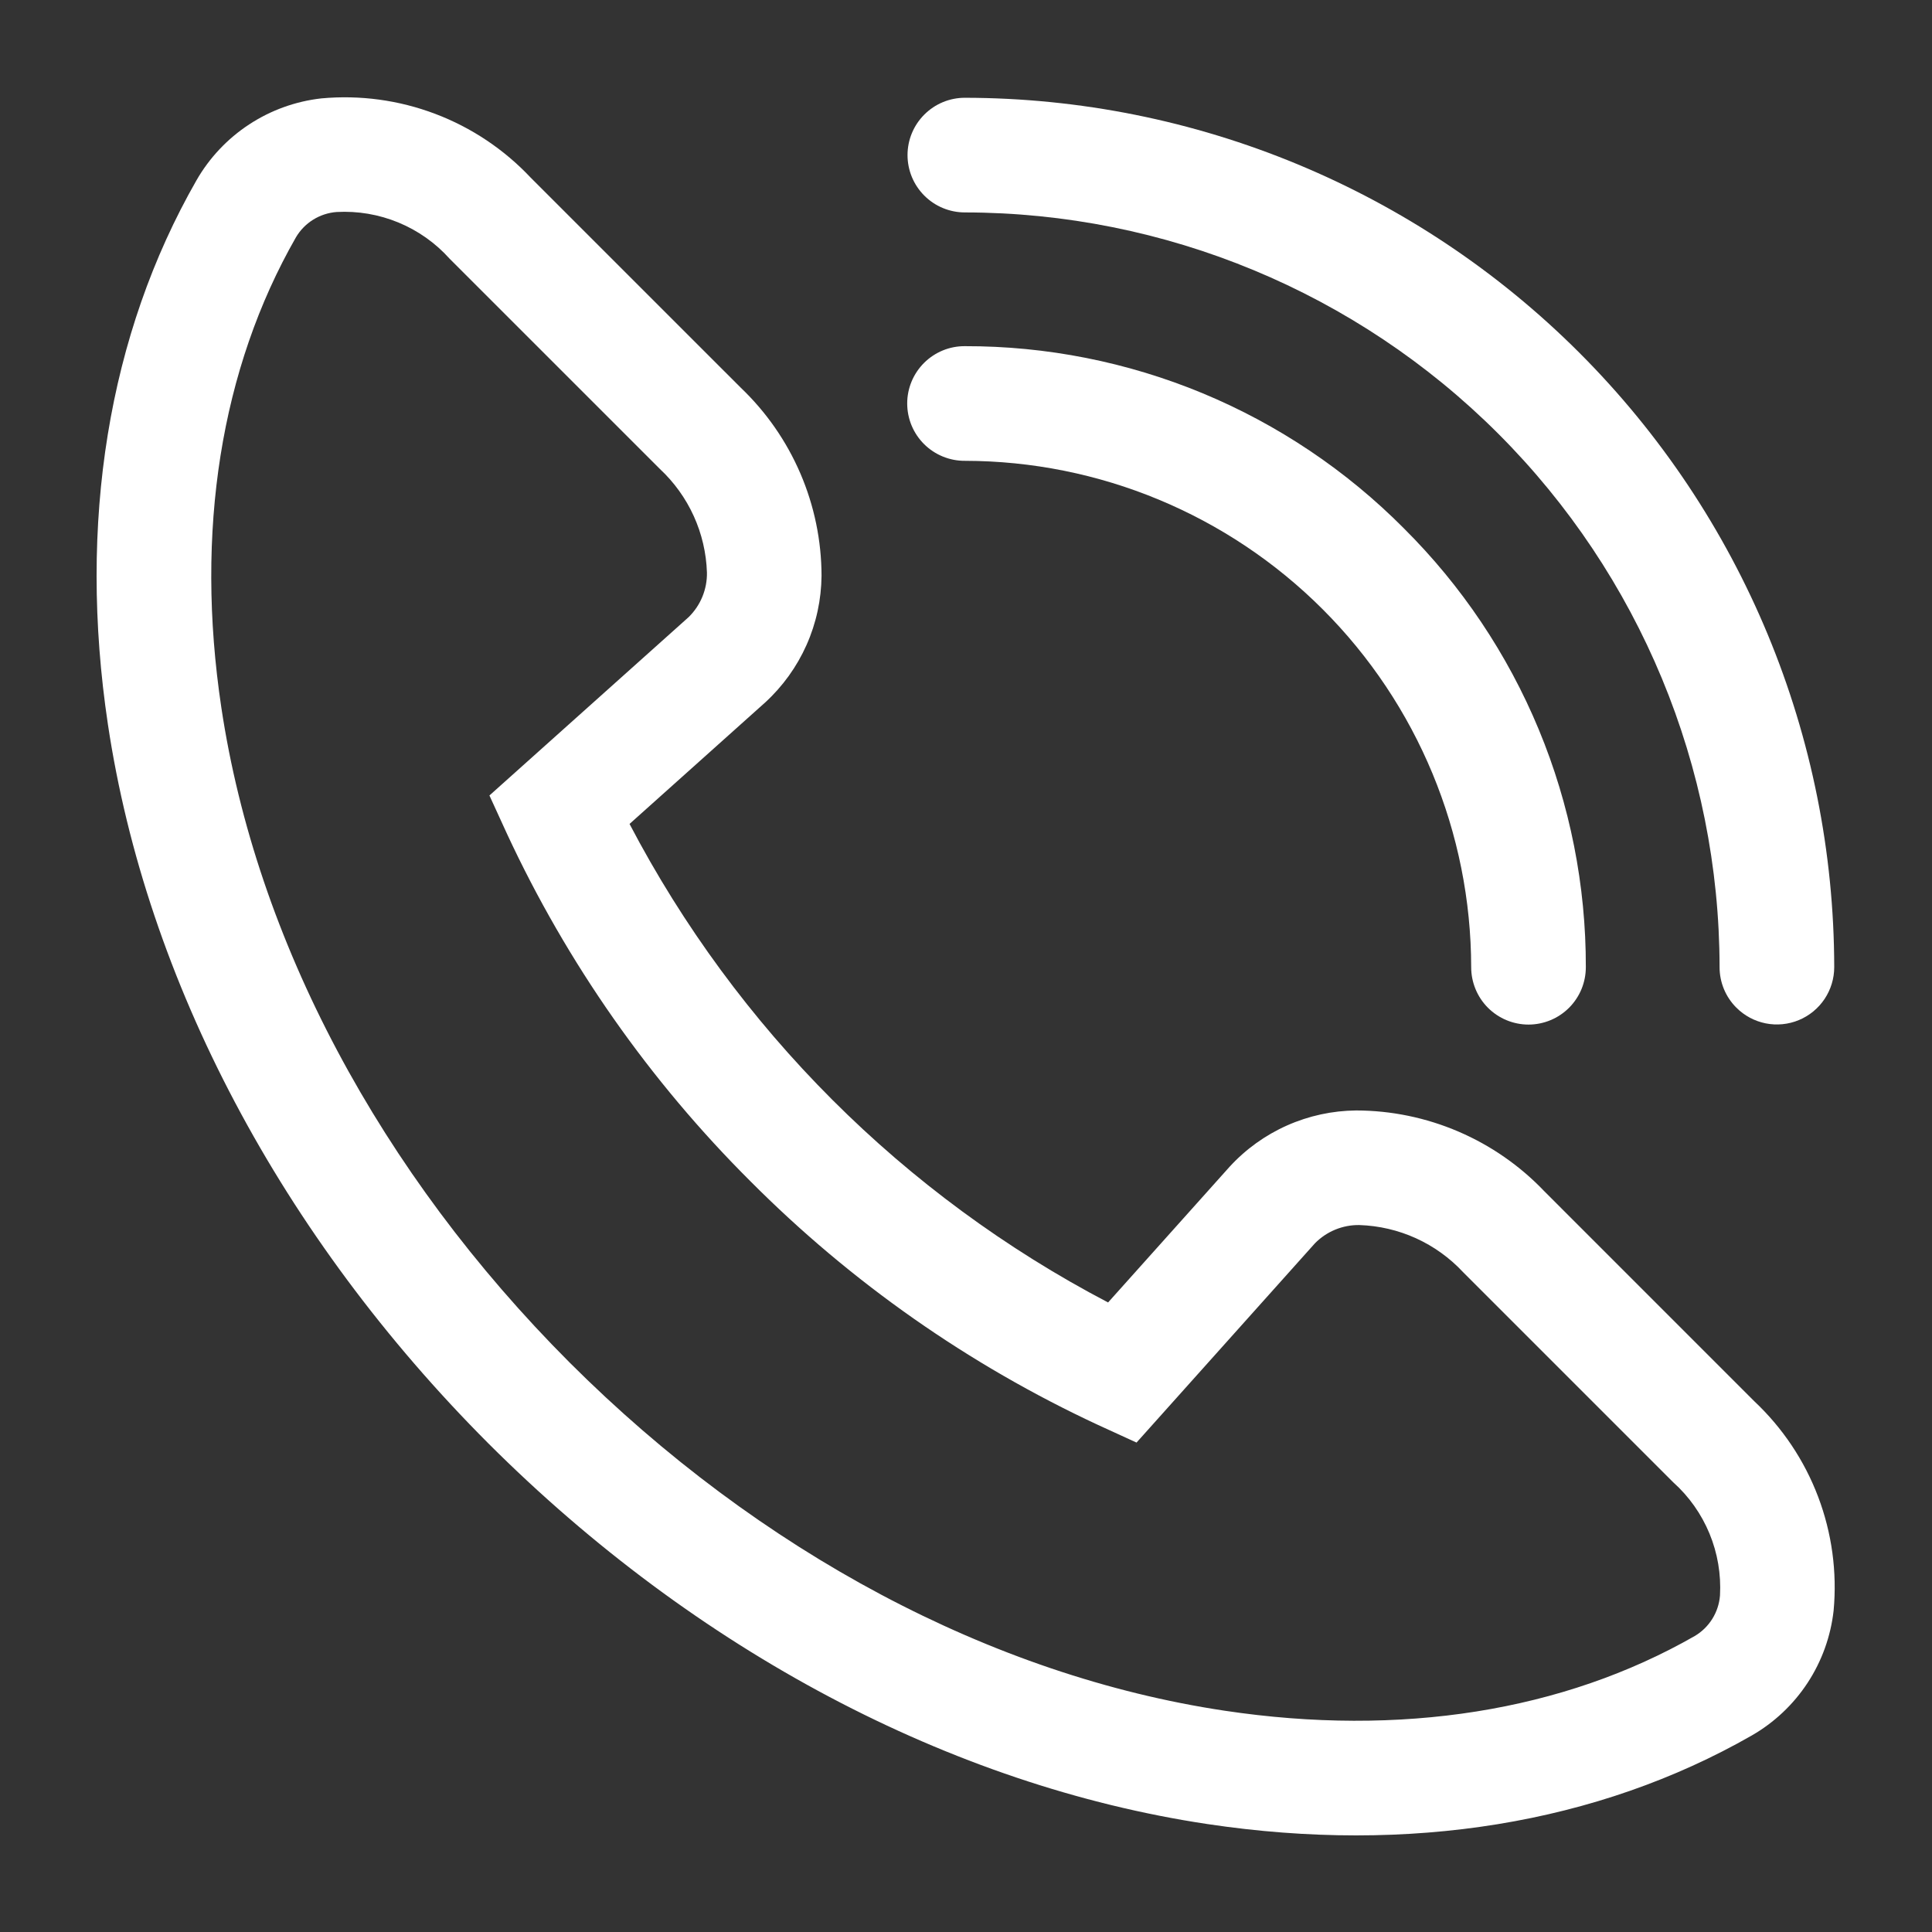 <svg width="79" height="79" viewBox="0 0 79 79" fill="none" xmlns="http://www.w3.org/2000/svg">
<rect x="0" y="0" width="79" height="79" fill="#333333" stroke="none"/>
<path d="M63.143 48.706C62.151 47.666 60.958 46.838 59.637 46.271C58.316 45.704 56.894 45.41 55.456 45.407C54.481 45.416 53.518 45.624 52.626 46.021C51.735 46.417 50.935 46.993 50.276 47.712L45.31 53.258C36.947 48.88 30.12 42.053 25.742 33.691L31.287 28.725C32.006 28.066 32.582 27.266 32.979 26.374C33.376 25.483 33.584 24.519 33.593 23.544C33.59 22.106 33.296 20.684 32.729 19.363C32.162 18.042 31.334 16.85 30.294 15.857L21.703 7.267C20.616 6.111 19.281 5.218 17.797 4.656C16.314 4.094 14.722 3.877 13.142 4.023C12.087 4.141 11.075 4.506 10.188 5.088C9.3 5.67 8.562 6.453 8.034 7.373C4.428 13.676 3.176 21.371 4.413 29.624C5.987 40.112 11.513 50.553 19.975 59.027C28.447 67.487 38.888 73.013 49.376 74.587C57.63 75.824 65.324 74.572 71.628 70.966C72.548 70.437 73.331 69.699 73.913 68.812C74.495 67.924 74.859 66.912 74.977 65.858C75.123 64.278 74.906 62.686 74.344 61.203C73.782 59.719 72.889 58.384 71.733 57.297L63.143 48.706ZM70.331 65.238C70.305 65.577 70.198 65.905 70.018 66.194C69.838 66.483 69.592 66.724 69.299 66.897C63.92 69.975 57.272 71.031 50.072 69.951C40.568 68.525 31.055 63.467 23.29 55.712C15.533 47.945 10.475 38.433 9.05 28.929C7.97 21.729 9.025 15.08 12.102 9.702C12.275 9.409 12.517 9.162 12.806 8.982C13.095 8.803 13.423 8.695 13.762 8.669C14.627 8.621 15.492 8.768 16.293 9.099C17.094 9.43 17.81 9.937 18.388 10.582L26.979 19.172C27.564 19.717 28.036 20.372 28.367 21.1C28.698 21.828 28.881 22.614 28.907 23.413C28.913 23.751 28.849 24.087 28.721 24.399C28.593 24.712 28.402 24.995 28.161 25.232L20.013 32.527L20.732 34.097C23.19 39.383 26.561 44.194 30.692 48.309C34.806 52.439 39.617 55.81 44.903 58.268L46.473 58.987L53.769 50.838C54.006 50.597 54.289 50.407 54.601 50.279C54.914 50.151 55.249 50.087 55.587 50.093C56.386 50.119 57.172 50.302 57.9 50.633C58.628 50.964 59.283 51.436 59.828 52.021L68.419 60.612C69.064 61.19 69.57 61.907 69.901 62.707C70.232 63.508 70.379 64.373 70.331 65.238Z" fill="white"/>
<path d="M71.001 41.204C71.329 41.532 71.746 41.755 72.201 41.846C72.655 41.936 73.127 41.89 73.555 41.712C73.983 41.535 74.349 41.234 74.607 40.849C74.864 40.464 75.002 40.011 75.002 39.547C74.991 30.122 71.243 21.086 64.578 14.422C57.914 7.757 48.878 4.009 39.453 3.998C38.831 3.998 38.235 4.245 37.796 4.685C37.356 5.124 37.109 5.72 37.109 6.342C37.109 6.963 37.356 7.56 37.796 7.999C38.235 8.439 38.831 8.686 39.453 8.686C47.635 8.695 55.479 11.95 61.265 17.735C67.05 23.521 70.305 31.365 70.314 39.547C70.314 39.855 70.374 40.16 70.492 40.444C70.61 40.729 70.783 40.987 71.001 41.204Z" fill="white"/>
<path d="M57.4 21.599C55.049 19.234 52.253 17.357 49.172 16.079C46.091 14.802 42.788 14.148 39.453 14.155C39.144 14.153 38.837 14.212 38.552 14.329C38.266 14.447 38.006 14.619 37.787 14.837C37.568 15.055 37.394 15.314 37.275 15.599C37.157 15.884 37.095 16.19 37.096 16.499C37.096 16.808 37.157 17.114 37.275 17.399C37.394 17.684 37.568 17.943 37.787 18.161C38.006 18.379 38.266 18.551 38.552 18.668C38.838 18.785 39.144 18.845 39.453 18.843C44.942 18.85 50.204 21.033 54.086 24.915C57.967 28.796 60.15 34.058 60.157 39.547C60.157 39.855 60.217 40.16 60.335 40.445C60.452 40.73 60.625 40.989 60.842 41.207C61.06 41.425 61.319 41.598 61.603 41.716C61.888 41.834 62.193 41.895 62.501 41.895C62.809 41.895 63.114 41.834 63.399 41.716C63.684 41.598 63.942 41.425 64.16 41.207C64.377 40.989 64.55 40.73 64.668 40.445C64.785 40.16 64.845 39.855 64.845 39.547C64.852 36.212 64.198 32.908 62.92 29.828C61.642 26.747 59.766 23.95 57.4 21.6L57.4 21.599Z" fill="white"/>
</svg>
